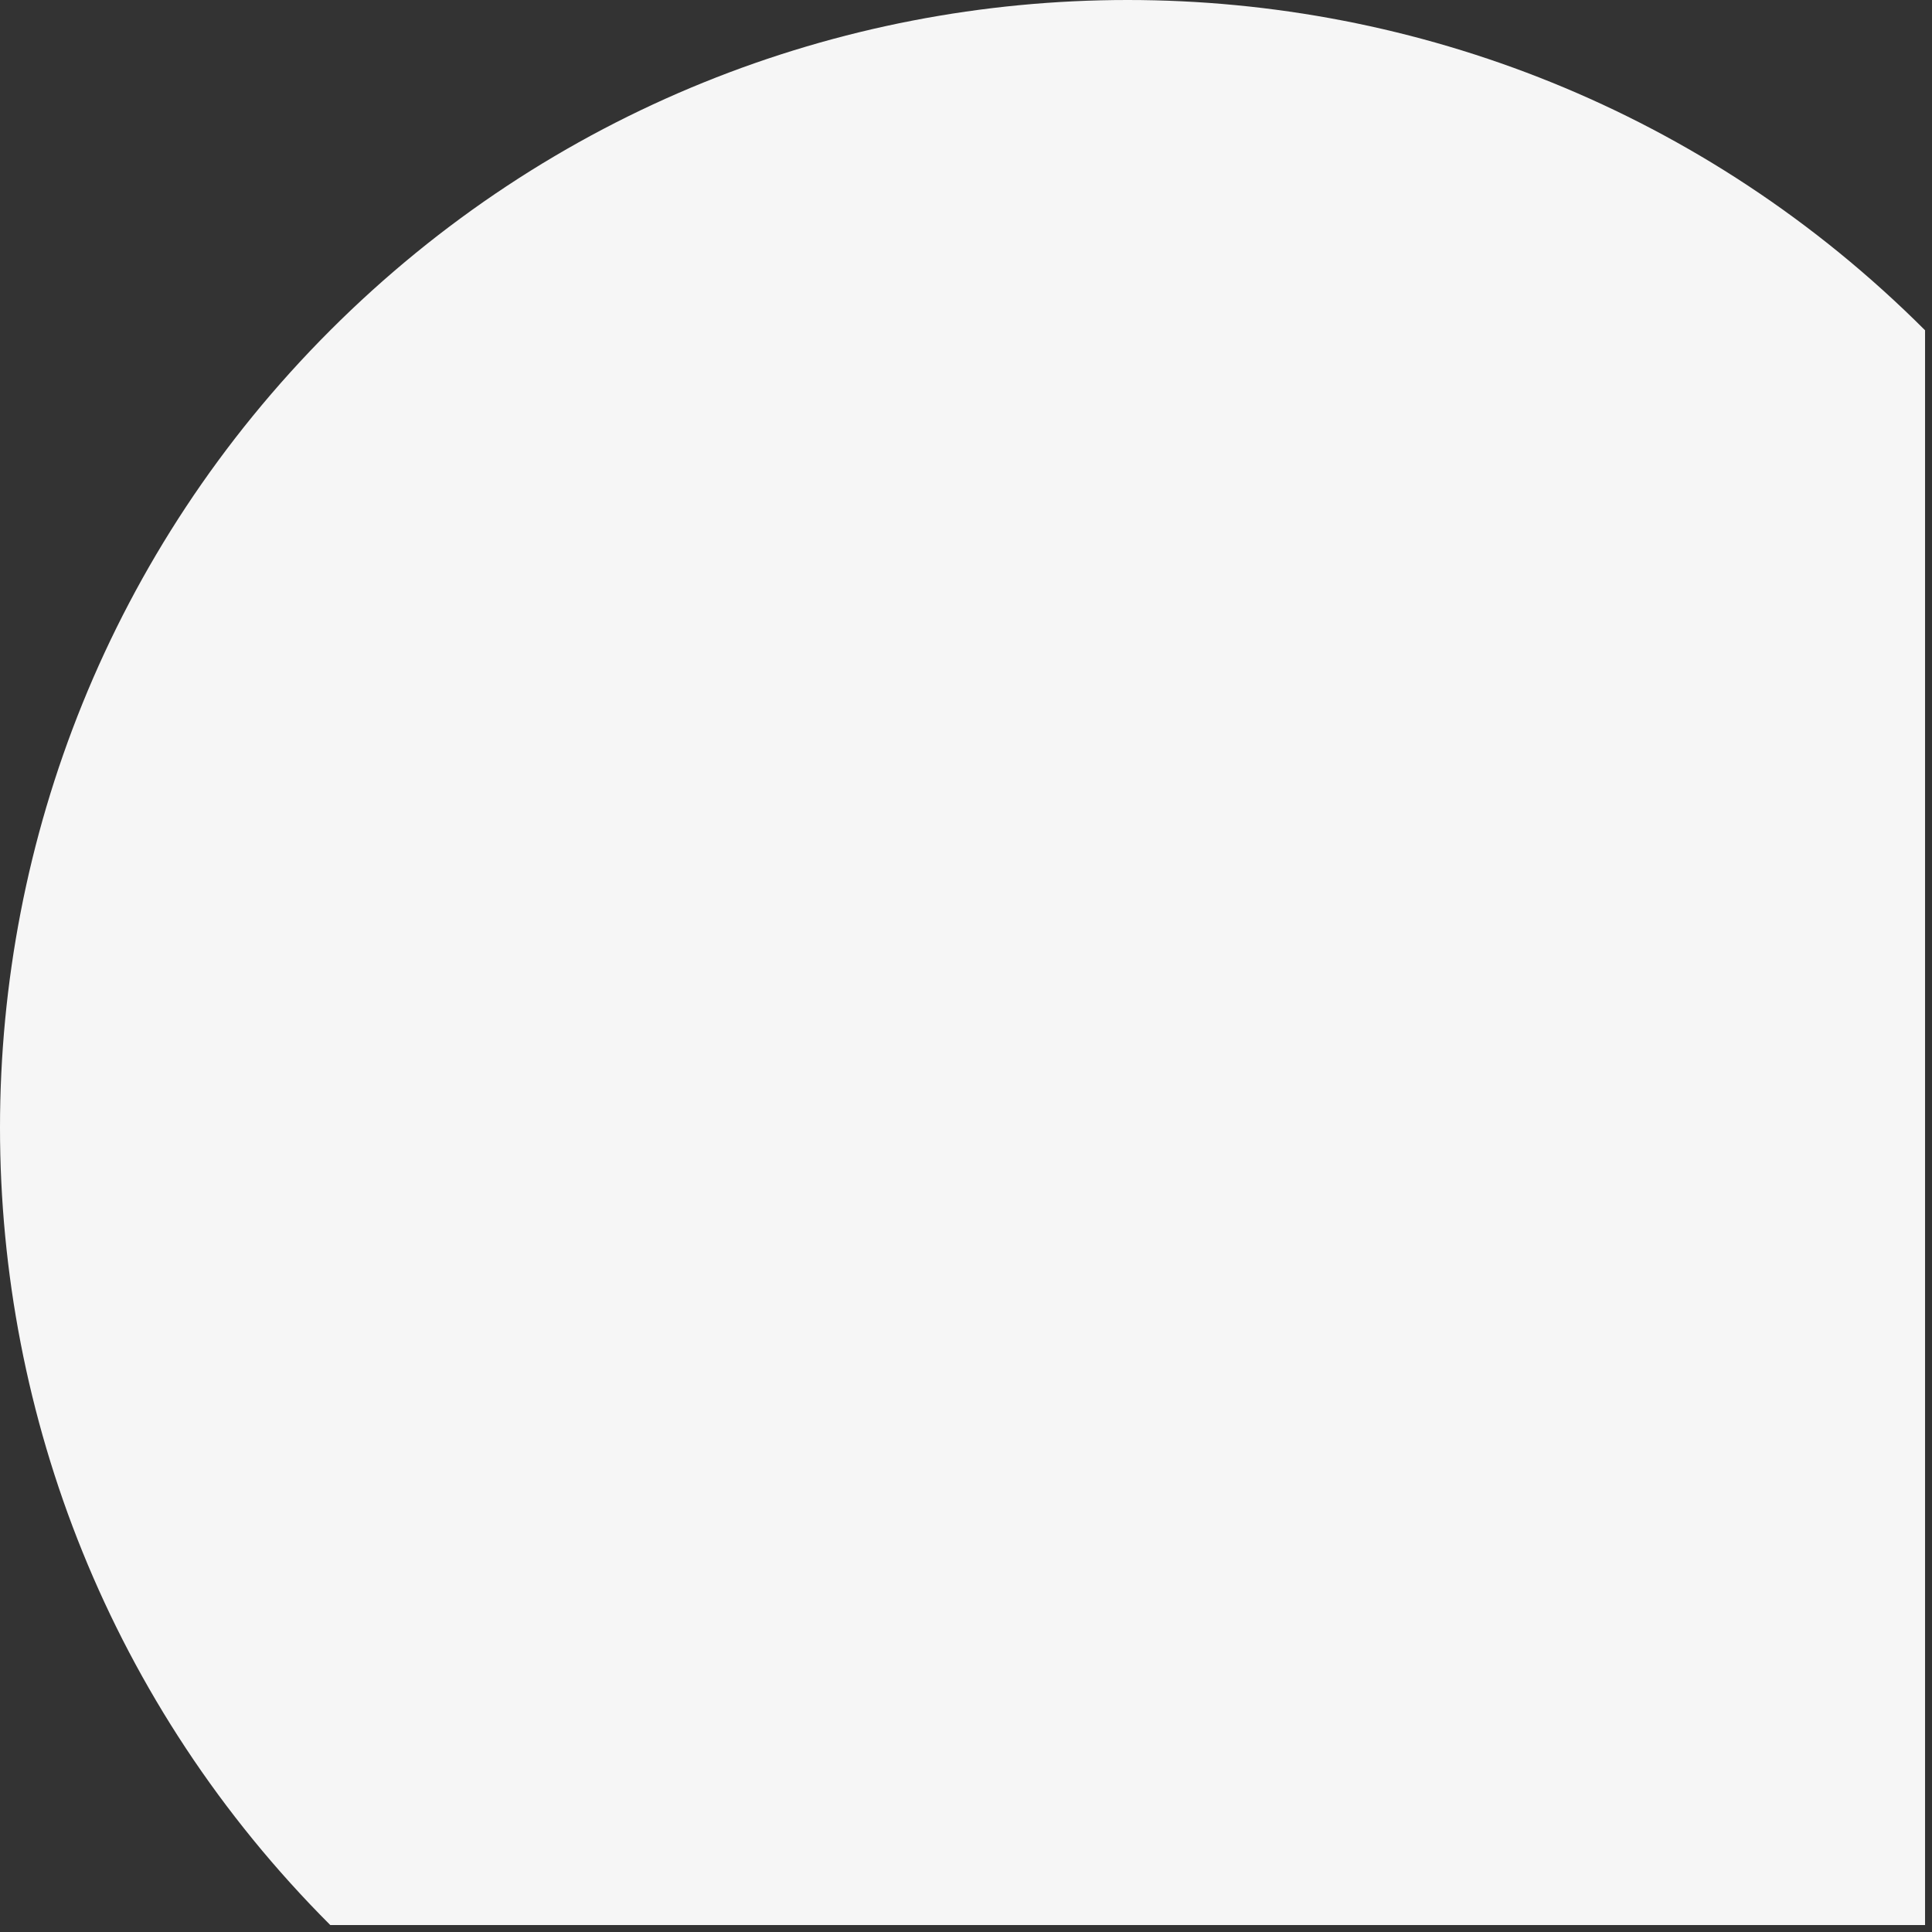 <svg width="246" height="246" viewBox="0 0 246 246" fill="none" xmlns="http://www.w3.org/2000/svg">
<rect x="0" y="0" width="246" height="246" fill="#333333" stroke="none"/>
<path id="Ellipse 9" d="M245.116 42.055L245.116 245.116L42.056 245.116C-14.018 189.042 -14.018 98.129 42.055 42.055C98.129 -14.018 189.042 -14.018 245.116 42.055Z" fill="#F6F6F6"/>
</svg>
